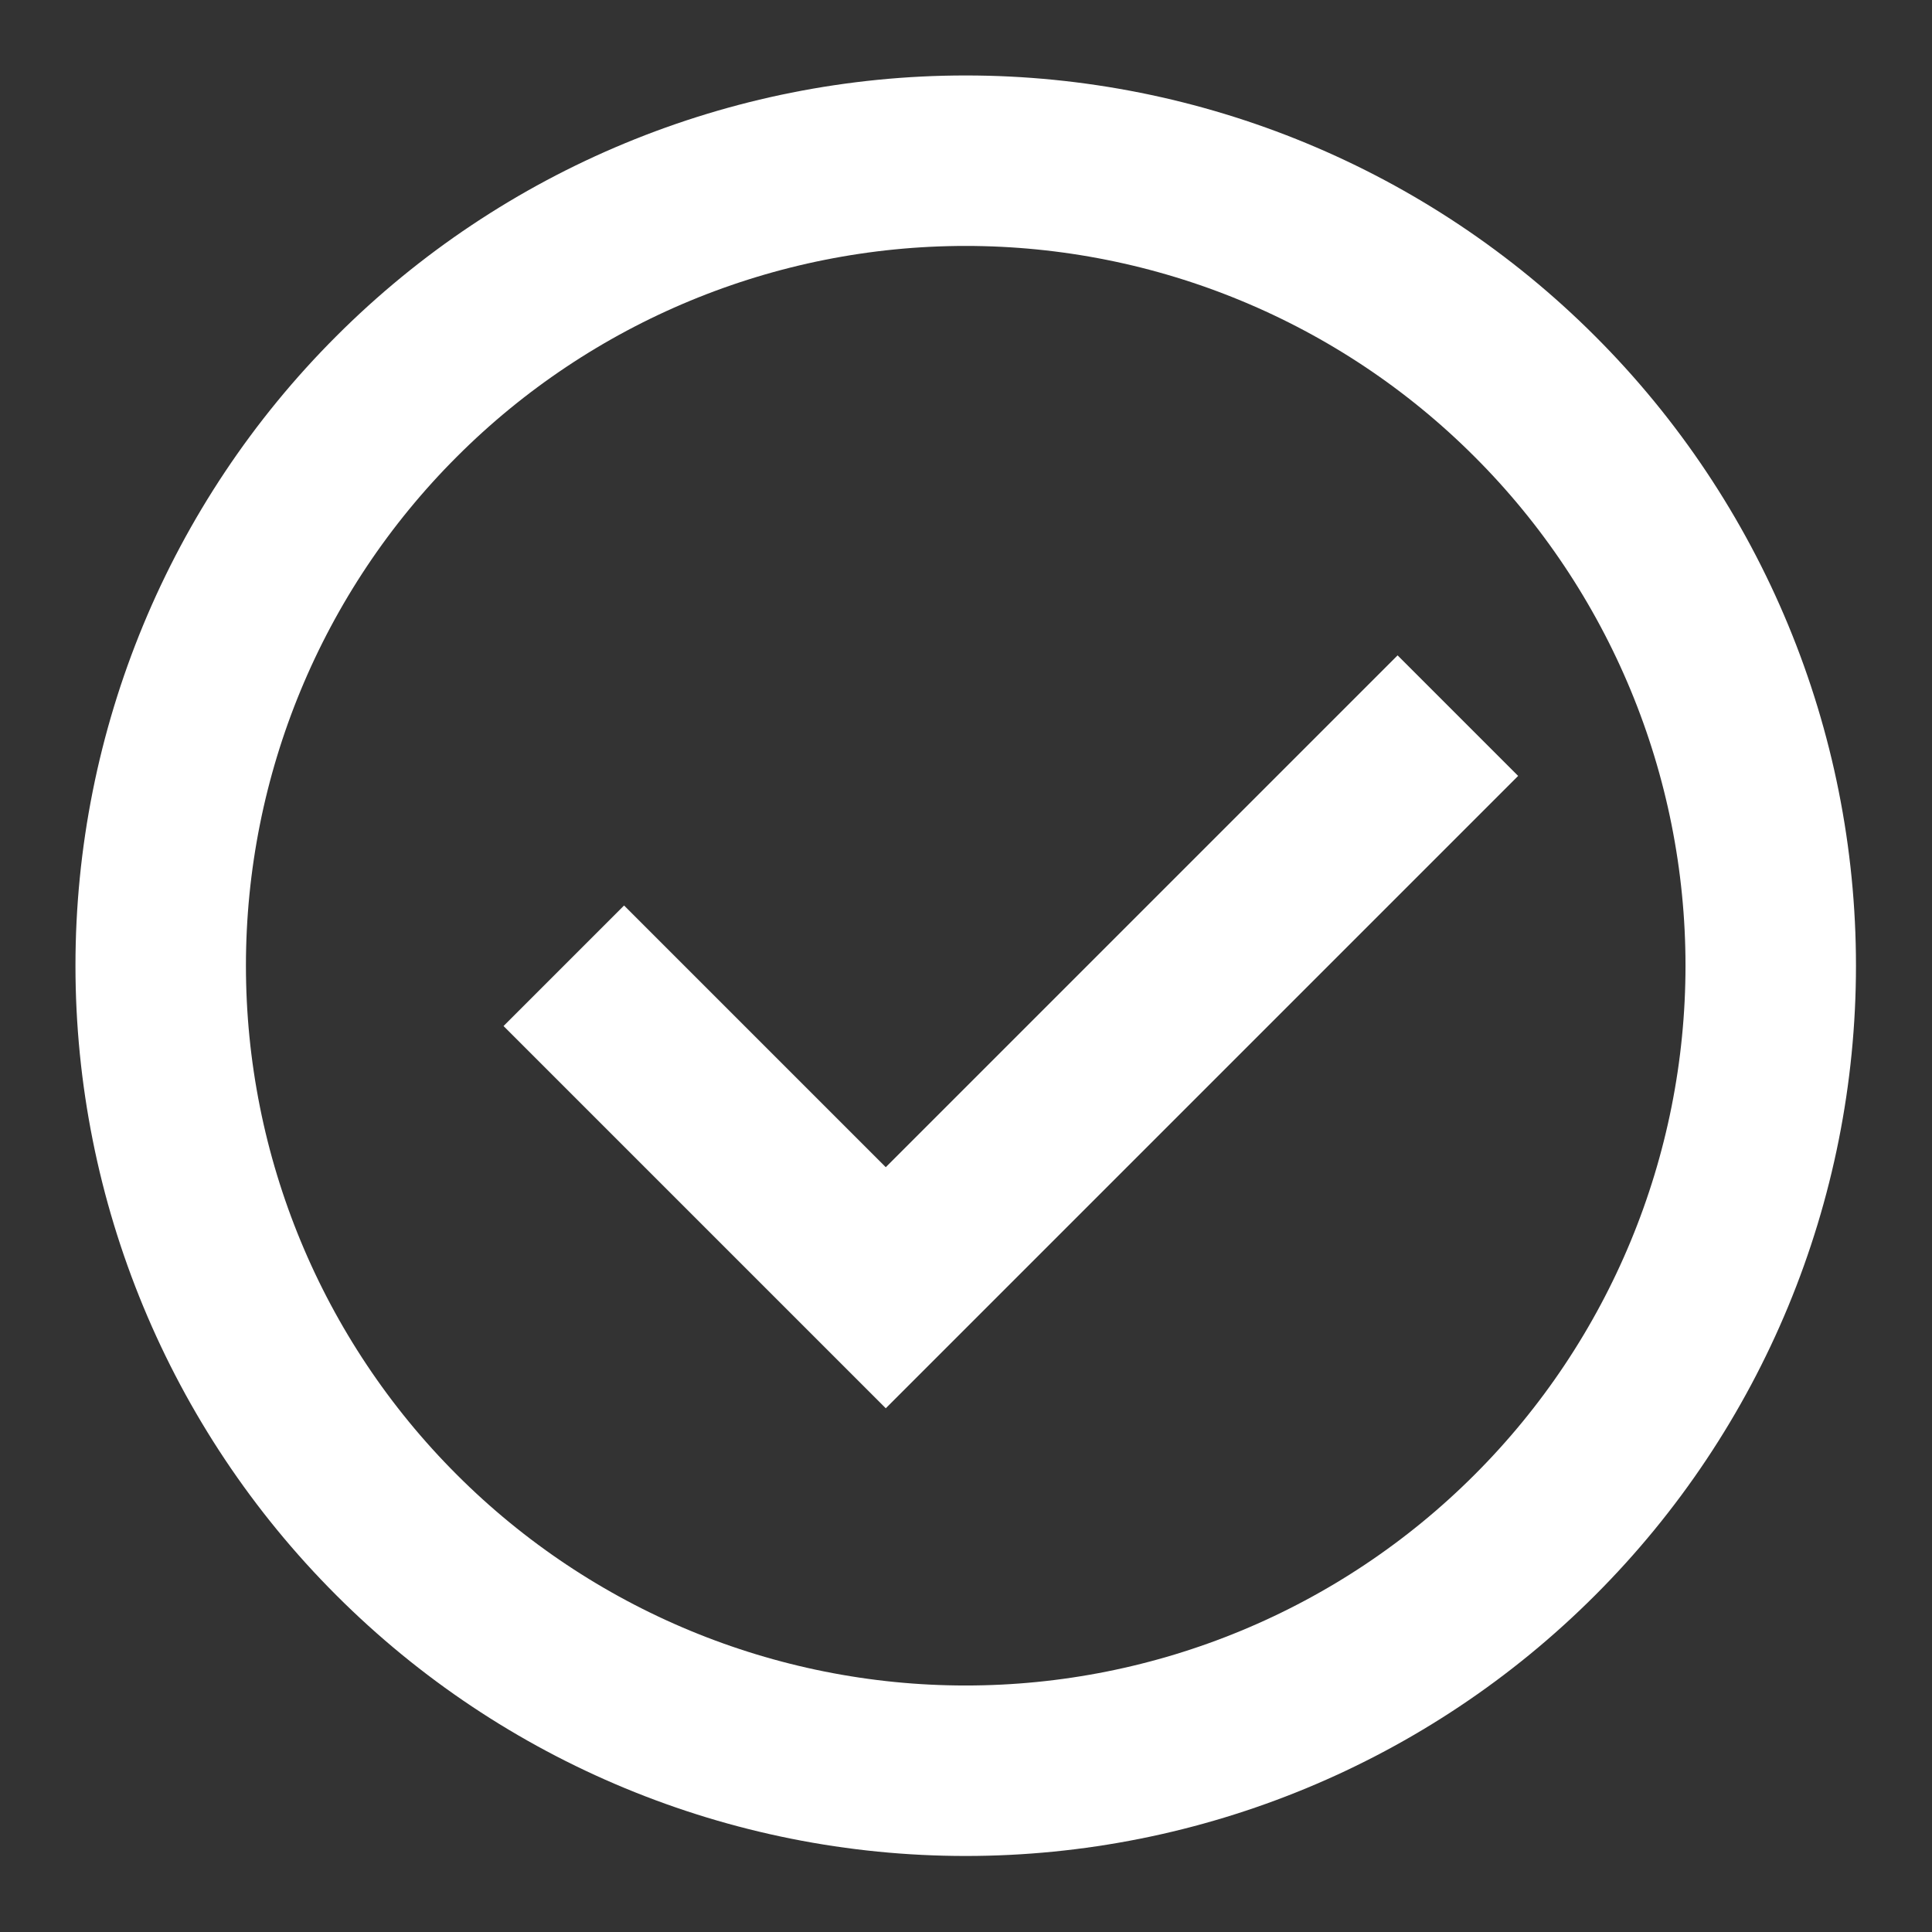 <?xml version="1.0" encoding="UTF-8"?> <svg xmlns="http://www.w3.org/2000/svg" width="17" height="17" viewBox="0 0 17 17" fill="none"><rect x="0" y="0" width="17" height="17" fill="#333333" stroke="none"/><g clip-path="url(#clip0_183_104)"><path d="M12.828 6.297L7.794 11.331L4.961 8.498" stroke="white" stroke-width="1.5"></path><path fill-rule="evenodd" clip-rule="evenodd" d="M8.497 1.414C6.619 1.414 4.817 2.16 3.489 3.489C2.16 4.817 1.414 6.619 1.414 8.497C1.414 10.376 2.16 12.178 3.489 13.506C4.817 14.835 6.619 15.581 8.497 15.581C10.376 15.581 12.178 14.835 13.506 13.506C14.835 12.178 15.581 10.376 15.581 8.497C15.581 6.619 14.835 4.817 13.506 3.489C12.178 2.16 10.376 1.414 8.497 1.414Z" stroke="white" stroke-width="1.5"></path></g><defs><clipPath id="clip0_183_104"><rect width="17" height="17" fill="white"></rect></clipPath></defs></svg> 